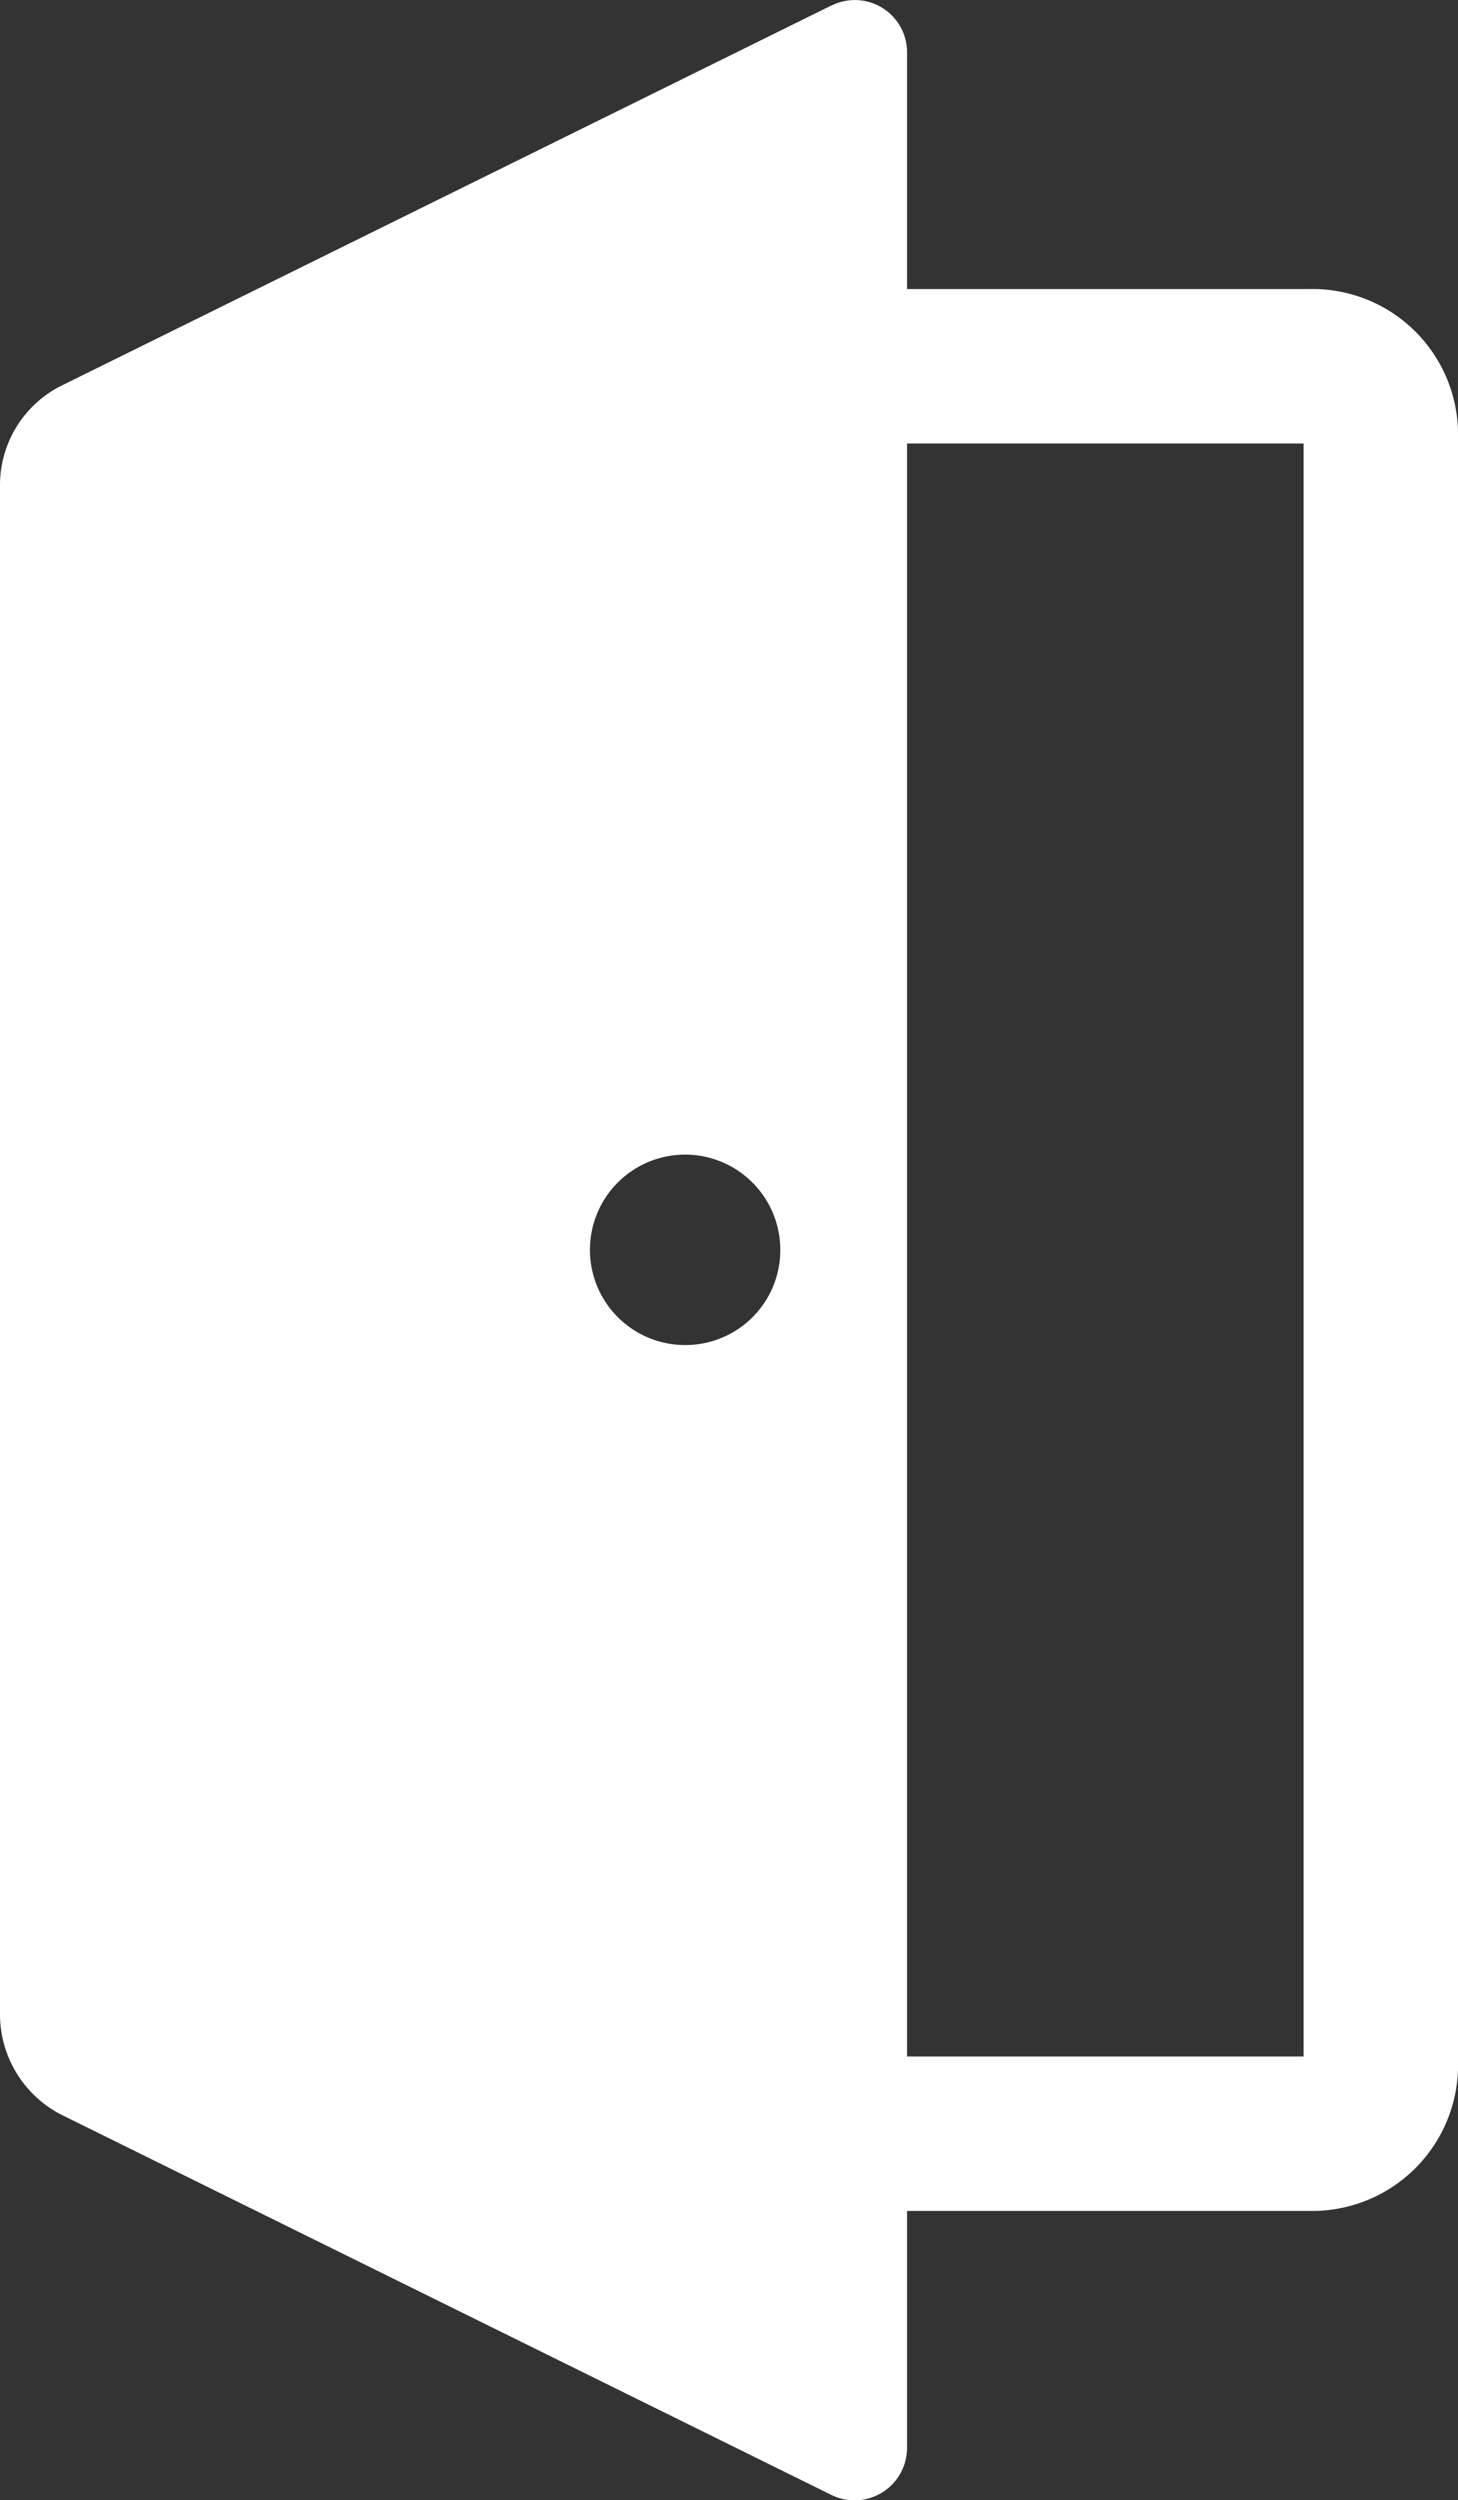 <svg xmlns="http://www.w3.org/2000/svg" width="18.887" height="32.376" viewBox="0 0 18.887 32.376">
  <rect x="0" y="0" width="18.887" height="32.376" fill="#333333" stroke="none"/>
  <g id="グループ_256" data-name="グループ 256" transform="translate(0 0)">
    <path id="パス_2037" data-name="パス 2037" d="M28.223,1.5H33.5a.884.884,0,0,1,.911.851V23.535a.889.889,0,0,1-.911.851H28.223" transform="translate(-16.524 3.243)" fill="none" stroke="#fff" stroke-miterlimit="10" stroke-width="2"/>
    <path id="パス_2038" data-name="パス 2038" d="M37.632,1.024,27.67,5.941a1.44,1.44,0,0,0-.808,1.289V27.043a1.463,1.463,0,0,0,.808,1.3l9.962,4.917a.68.68,0,0,0,.98-.61V1.626a.676.676,0,0,0-.98-.6M35.741,18.37a1.233,1.233,0,1,1,1.229-1.229,1.229,1.229,0,0,1-1.229,1.229" transform="translate(-26.862 -0.953)" fill="#fff"/>
  </g>
</svg>
